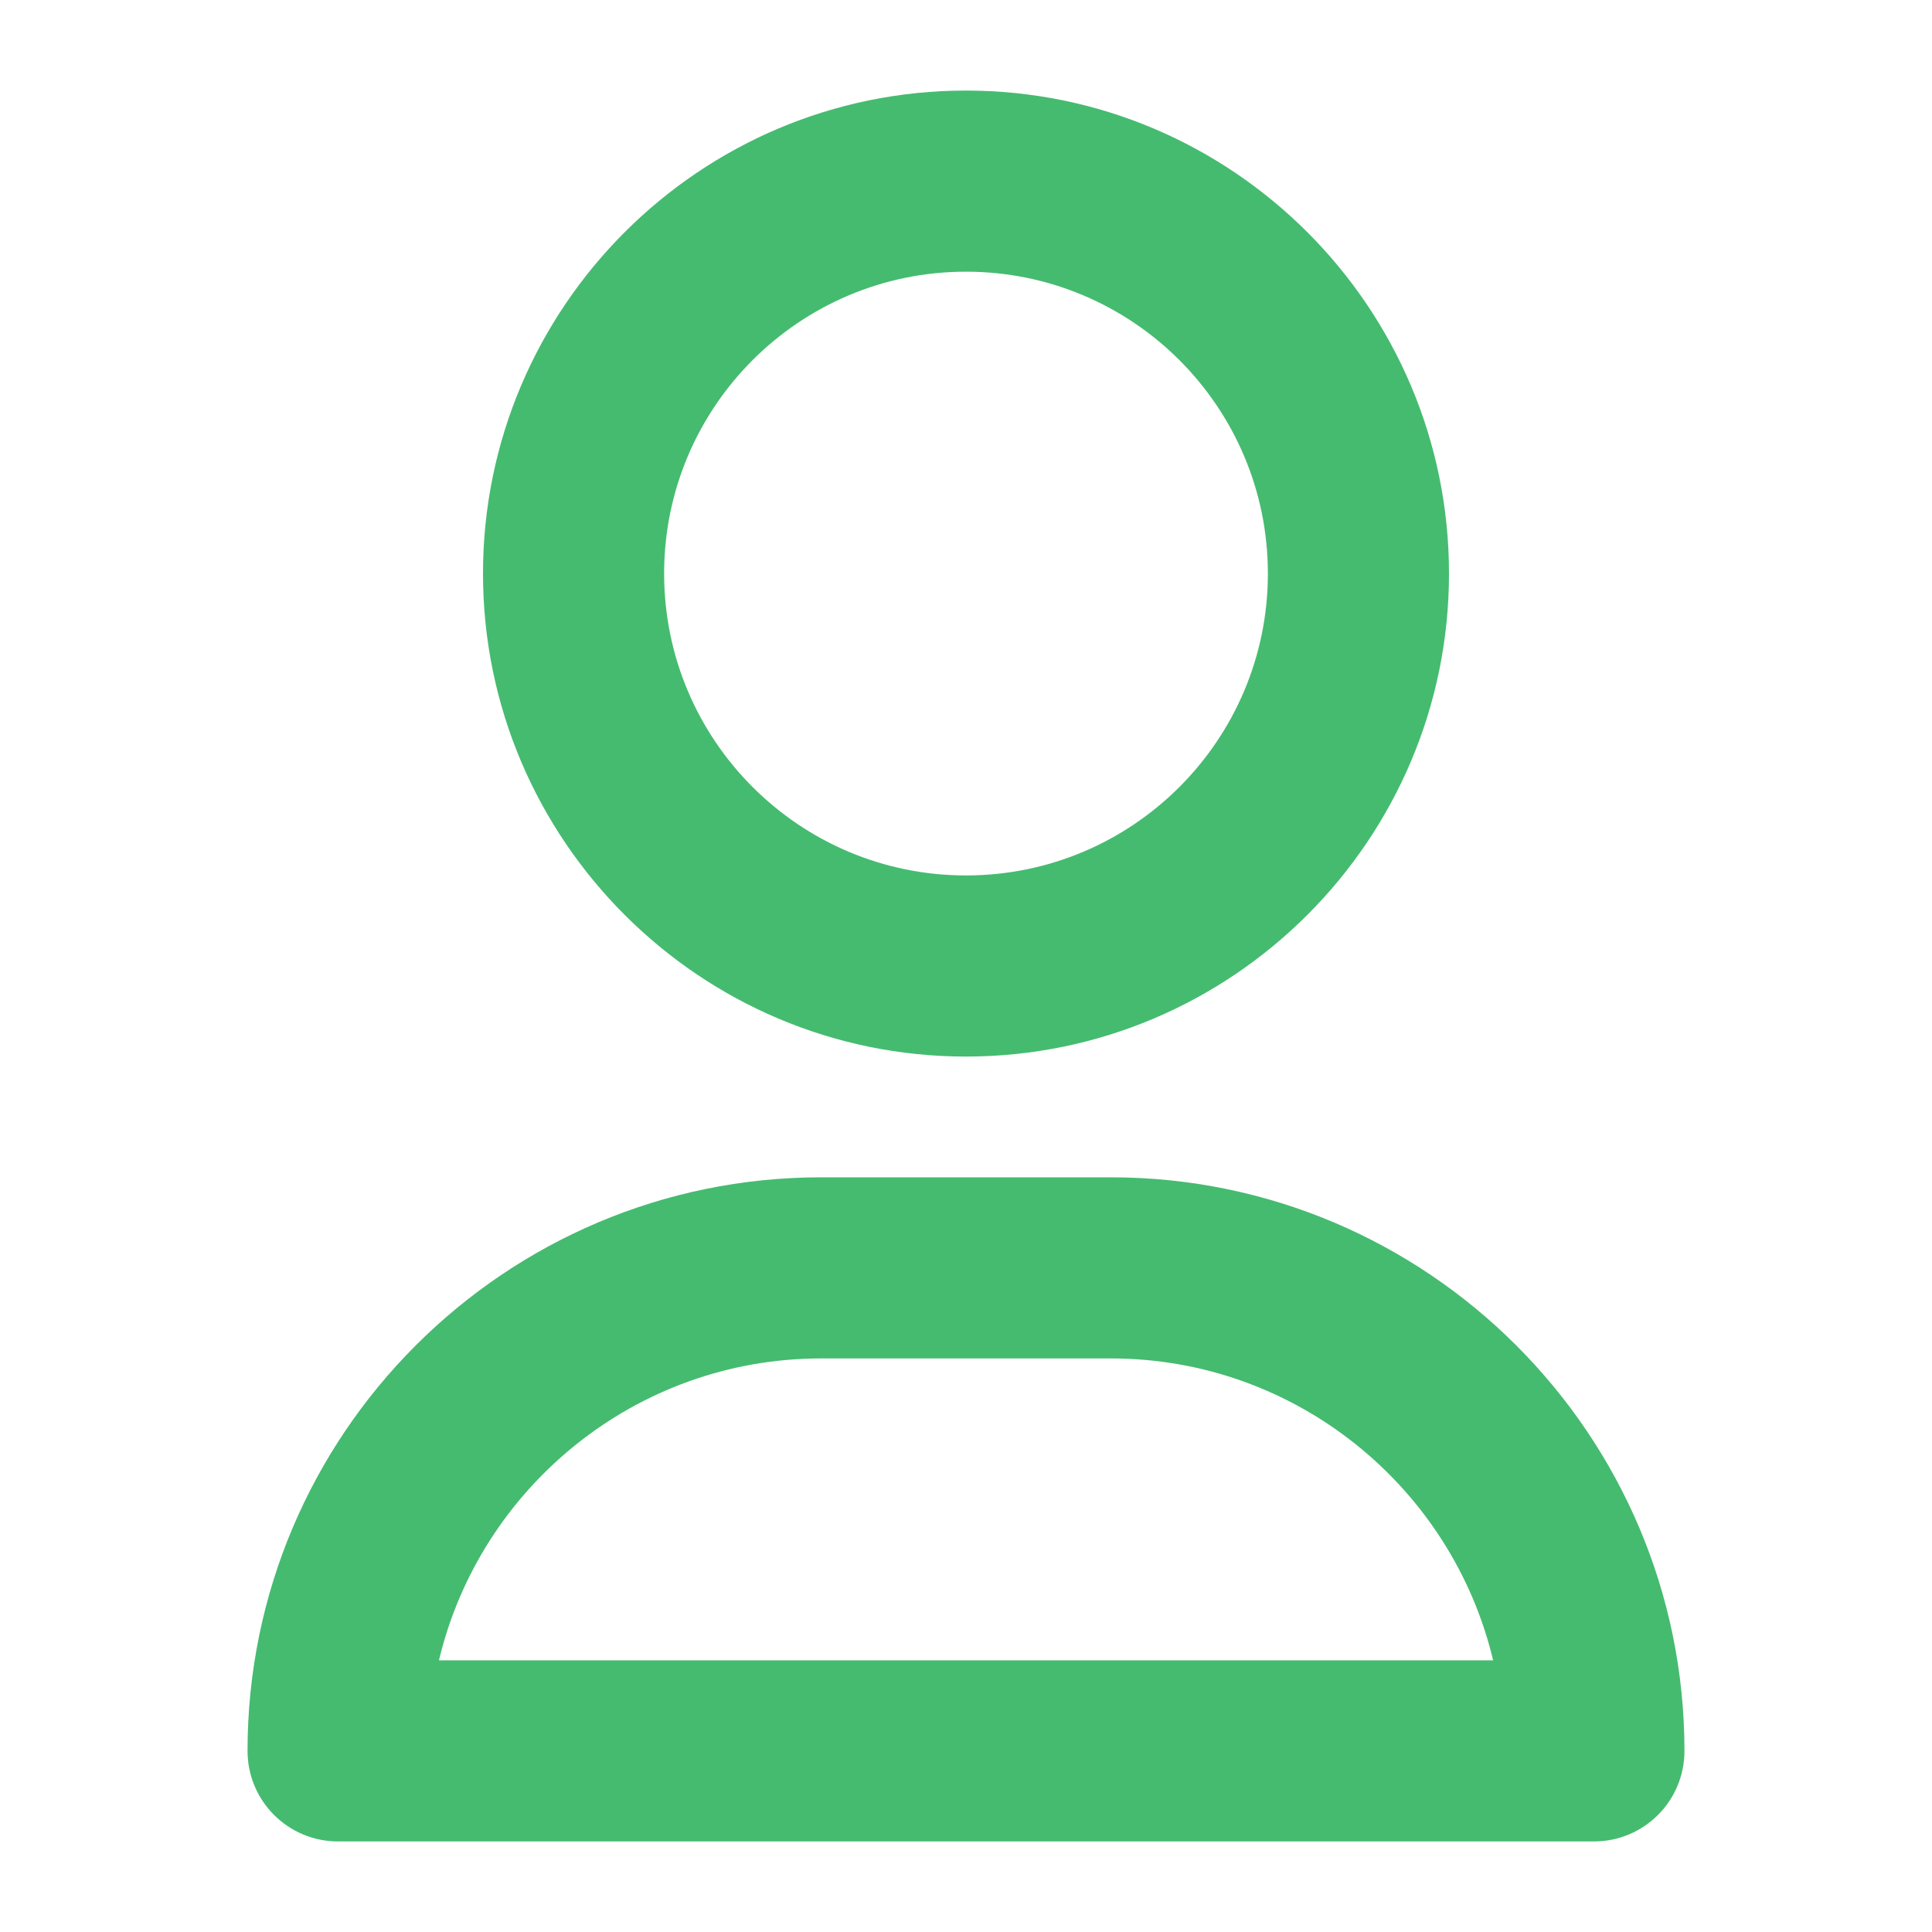 <svg width="24" height="24" viewBox="0 0 24 24" fill="none" xmlns="http://www.w3.org/2000/svg">
<path d="M18 7.125C18 3.817 15.308 1.125 12 1.125C8.693 1.125 6 3.817 6 7.125C6 10.432 8.693 13.125 12 13.125C15.308 13.125 18 10.432 18 7.125ZM8.25 7.125C8.25 5.055 9.93 3.375 12 3.375C14.07 3.375 15.75 5.055 15.75 7.125C15.75 9.195 14.07 10.875 12 10.875C9.93 10.875 8.25 9.195 8.25 7.125ZM13.8 14.625H10.2C6.27 14.625 3.075 17.82 3.075 21.75C3.075 22.372 3.578 22.875 4.2 22.875H19.8C20.423 22.875 20.925 22.372 20.925 21.75C20.925 17.82 17.73 14.625 13.8 14.625ZM5.453 20.625C5.963 18.48 7.898 16.875 10.2 16.875H13.8C16.103 16.875 18.038 18.48 18.548 20.625H5.453Z" fill="#45BB70"/>
</svg>
